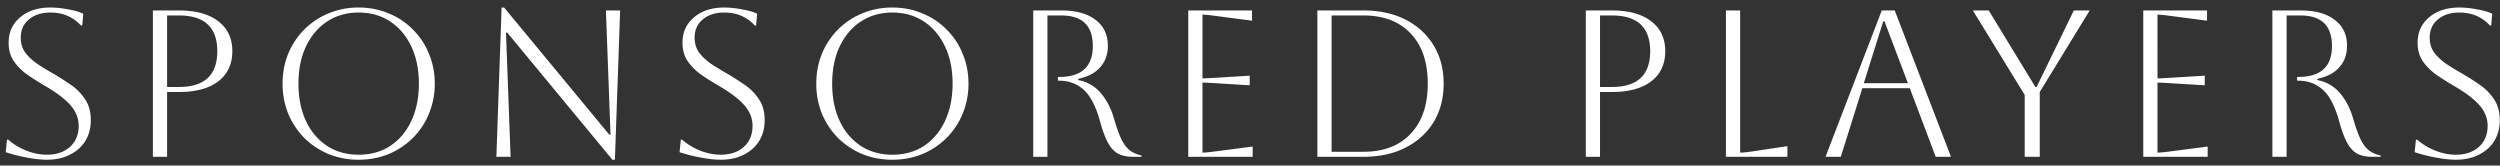 <svg width="287" height="19" viewBox="0 0 287 19" fill="none" xmlns="http://www.w3.org/2000/svg"><rect x="0" y="0" width="287" height="19" fill="#333333" stroke="none"/><path d="M.656 17.472l.144-1.44h.144a7.086 7.086 0 002.112 1.272c.784.304 1.56.456 2.328.456 1.088 0 1.968-.296 2.64-.888.672-.608 1.008-1.416 1.008-2.424 0-.56-.128-1.08-.384-1.56-.24-.48-.648-.968-1.224-1.464-.56-.496-1.336-1.032-2.328-1.608-.688-.4-1.344-.816-1.968-1.248a6.362 6.362 0 01-1.536-1.536c-.4-.592-.6-1.296-.6-2.112 0-1.216.44-2.192 1.32-2.928.88-.752 2.04-1.128 3.48-1.128.64 0 1.328.072 2.064.216.736.128 1.304.296 1.704.504l-.12 1.344h-.144c-.912-.992-2.08-1.488-3.504-1.488-1.024 0-1.848.264-2.472.792-.624.512-.936 1.208-.936 2.088 0 .656.168 1.224.504 1.704.352.464.8.888 1.344 1.272.544.368 1.128.728 1.752 1.08.72.416 1.416.856 2.088 1.32a5.998 5.998 0 011.68 1.68c.448.64.672 1.448.672 2.424 0 .896-.208 1.688-.624 2.376-.416.672-1.008 1.2-1.776 1.584-.752.384-1.632.576-2.64.576-.64 0-1.392-.08-2.256-.24a19.249 19.249 0 01-2.472-.624zM17.551 18V1.2h3c1.936 0 3.44.416 4.512 1.248 1.072.816 1.608 1.96 1.608 3.432s-.536 2.624-1.608 3.456c-1.072.816-2.576 1.224-4.512 1.224h-1.368V18h-1.632zm3-16.224h-1.368v8.208h1.368c2.928 0 4.392-1.368 4.392-4.104 0-2.736-1.464-4.104-4.392-4.104zM32.44 9.6c0-1.232.216-2.376.648-3.432a8.555 8.555 0 011.848-2.784c.8-.8 1.728-1.416 2.784-1.848a8.872 8.872 0 013.456-.672c1.232 0 2.376.224 3.432.672 1.072.432 2 1.048 2.784 1.848a8.076 8.076 0 011.848 2.784c.448 1.056.672 2.2.672 3.432a8.872 8.872 0 01-.672 3.456 8.389 8.389 0 01-1.848 2.784 8.553 8.553 0 01-2.784 1.848c-1.056.432-2.2.648-3.432.648a9.159 9.159 0 01-3.456-.648 8.909 8.909 0 01-2.784-1.848 8.909 8.909 0 01-1.848-2.784A9.159 9.159 0 0132.44 9.6zm1.824 0c0 1.632.288 3.064.864 4.296.576 1.216 1.384 2.168 2.424 2.856 1.04.672 2.248 1.008 3.624 1.008s2.584-.336 3.624-1.008c1.04-.688 1.848-1.648 2.424-2.88.576-1.232.864-2.656.864-4.272s-.288-3.032-.864-4.248C46.648 4.12 45.84 3.16 44.8 2.472c-1.04-.688-2.248-1.032-3.624-1.032s-2.584.344-3.624 1.032c-1.024.672-1.832 1.624-2.424 2.856-.576 1.216-.864 2.64-.864 4.272zm22.72 8.4l.6-17.136h.288l12.072 14.592h.144L69.56 1.2h1.632l-.6 17.136h-.288L58.231 3.744h-.144L58.615 18h-1.632zm21.03-.528l.145-1.44h.144a7.086 7.086 0 002.112 1.272c.784.304 1.56.456 2.328.456 1.088 0 1.968-.296 2.64-.888.672-.608 1.008-1.416 1.008-2.424 0-.56-.128-1.08-.384-1.56-.24-.48-.648-.968-1.224-1.464-.56-.496-1.336-1.032-2.328-1.608-.688-.4-1.344-.816-1.968-1.248a6.362 6.362 0 01-1.536-1.536c-.4-.592-.6-1.296-.6-2.112 0-1.216.44-2.192 1.32-2.928.88-.752 2.04-1.128 3.48-1.128.64 0 1.328.072 2.064.216.736.128 1.304.296 1.704.504l-.12 1.344h-.144c-.912-.992-2.08-1.488-3.504-1.488-1.024 0-1.848.264-2.472.792-.624.512-.936 1.208-.936 2.088 0 .656.168 1.224.504 1.704.352.464.8.888 1.344 1.272.544.368 1.128.728 1.752 1.08.72.416 1.416.856 2.088 1.32a5.998 5.998 0 011.68 1.68c.448.64.672 1.448.672 2.424 0 .896-.208 1.688-.624 2.376-.416.672-1.008 1.2-1.776 1.584-.752.384-1.632.576-2.64.576-.64 0-1.392-.08-2.256-.24a19.249 19.249 0 01-2.472-.624zM93.71 9.6c0-1.232.216-2.376.648-3.432a8.555 8.555 0 011.848-2.784c.8-.8 1.728-1.416 2.784-1.848a8.87 8.87 0 013.456-.672c1.232 0 2.376.224 3.432.672 1.072.432 2 1.048 2.784 1.848a8.076 8.076 0 011.848 2.784c.448 1.056.672 2.2.672 3.432a8.872 8.872 0 01-.672 3.456 8.389 8.389 0 01-1.848 2.784 8.555 8.555 0 01-2.784 1.848c-1.056.432-2.2.648-3.432.648a9.158 9.158 0 01-3.456-.648 8.909 8.909 0 01-2.784-1.848 8.909 8.909 0 01-1.848-2.784A9.159 9.159 0 0193.71 9.6zm1.824 0c0 1.632.288 3.064.864 4.296.576 1.216 1.384 2.168 2.424 2.856 1.04.672 2.248 1.008 3.624 1.008s2.584-.336 3.624-1.008c1.04-.688 1.848-1.648 2.424-2.88.576-1.232.864-2.656.864-4.272s-.288-3.032-.864-4.248c-.576-1.232-1.384-2.192-2.424-2.88-1.04-.688-2.248-1.032-3.624-1.032s-2.584.344-3.624 1.032c-1.024.672-1.832 1.624-2.424 2.856-.576 1.216-.864 2.64-.864 4.272zm23.081-8.4h3.216c1.696 0 3.008.36 3.936 1.08.944.704 1.416 1.696 1.416 2.976 0 .992-.296 1.816-.888 2.472-.576.656-1.416 1.096-2.52 1.32v.144c1.056.208 1.92.704 2.592 1.488.672.784 1.176 1.752 1.512 2.904.304 1.056.6 1.88.888 2.472.304.576.632.992.984 1.248.368.256.8.44 1.296.552V18h-.984c-.704 0-1.288-.128-1.752-.384-.448-.256-.832-.688-1.152-1.296-.32-.608-.624-1.448-.912-2.52-.464-1.648-1.08-2.816-1.848-3.504-.768-.688-1.704-1.032-2.808-1.032h-.144v-.432h.144c2.576 0 3.864-1.184 3.864-3.552 0-2.336-1.208-3.504-3.624-3.504h-1.584V18h-1.632V1.2zM136.412 18V1.2h7.32v1.176l-4.2-.552c-.736-.096-1.232-.144-1.488-.144V9c.208 0 .704-.024 1.488-.072l3.936-.24v1.104l-3.936-.24a33.687 33.687 0 00-1.488-.072v8.04c.288 0 .792-.048 1.512-.144l4.248-.552V18h-7.392zm14.822 0V1.2h5.28c1.856 0 3.472.352 4.848 1.056 1.376.704 2.448 1.688 3.216 2.952.768 1.248 1.152 2.712 1.152 4.392 0 1.68-.384 3.152-1.152 4.416-.768 1.248-1.84 2.224-3.216 2.928-1.376.704-2.992 1.056-4.848 1.056h-5.28zm5.28-16.224h-3.648v15.648h3.648c2.32 0 4.128-.688 5.424-2.064 1.312-1.376 1.968-3.296 1.968-5.76s-.656-4.384-1.968-5.76c-1.296-1.376-3.104-2.064-5.424-2.064zM182.05 18V1.2h3c1.936 0 3.44.416 4.512 1.248 1.072.816 1.608 1.96 1.608 3.432s-.536 2.624-1.608 3.456c-1.072.816-2.576 1.224-4.512 1.224h-1.368V18h-1.632zm3-16.224h-1.368v8.208h1.368c2.928 0 4.392-1.368 4.392-4.104 0-2.736-1.464-4.104-4.392-4.104zm13.087-.576h1.632v16.32c.304 0 .784-.048 1.44-.144l3.984-.6V18h-7.056V1.2zM209.572 18l6.456-16.8h1.488l6.456 16.8h-1.752l-2.976-7.872h-5.448L211.324 18h-1.752zm6.624-15.552l-2.232 7.104h5.064l-2.688-7.104h-.144zM232.436 18v-7.104L226.484 1.2h1.824l5.352 8.784h.144l4.272-8.784h1.824l-5.736 9.36V18h-1.728zm13.612 0V1.2h7.32v1.176l-4.2-.552c-.736-.096-1.232-.144-1.488-.144V9c.208 0 .704-.024 1.488-.072l3.936-.24v1.104l-3.936-.24a33.687 33.687 0 00-1.488-.072v8.04c.288 0 .792-.048 1.512-.144l4.248-.552V18h-7.392zM260.87 1.2h3.216c1.696 0 3.008.36 3.936 1.08.944.704 1.416 1.696 1.416 2.976 0 .992-.296 1.816-.888 2.472-.576.656-1.416 1.096-2.52 1.32v.144c1.056.208 1.92.704 2.592 1.488.672.784 1.176 1.752 1.512 2.904.304 1.056.6 1.88.888 2.472.304.576.632.992.984 1.248.368.256.8.44 1.296.552V18h-.984c-.704 0-1.288-.128-1.752-.384-.448-.256-.832-.688-1.152-1.296-.32-.608-.624-1.448-.912-2.52-.464-1.648-1.08-2.816-1.848-3.504-.768-.688-1.704-1.032-2.808-1.032h-.144v-.432h.144c2.576 0 3.864-1.184 3.864-3.552 0-2.336-1.208-3.504-3.624-3.504h-1.584V18h-1.632V1.2zm16.334 16.272l.144-1.44h.144a7.086 7.086 0 002.112 1.272c.784.304 1.56.456 2.328.456 1.088 0 1.968-.296 2.64-.888.672-.608 1.008-1.416 1.008-2.424 0-.56-.128-1.08-.384-1.56-.24-.48-.648-.968-1.224-1.464-.56-.496-1.336-1.032-2.328-1.608-.688-.4-1.344-.816-1.968-1.248a6.362 6.362 0 01-1.536-1.536c-.4-.592-.6-1.296-.6-2.112 0-1.216.44-2.192 1.32-2.928.88-.752 2.04-1.128 3.48-1.128.64 0 1.328.072 2.064.216.736.128 1.304.296 1.704.504l-.12 1.344h-.144c-.912-.992-2.08-1.488-3.504-1.488-1.024 0-1.848.264-2.472.792-.624.512-.936 1.208-.936 2.088 0 .656.168 1.224.504 1.704.352.464.8.888 1.344 1.272.544.368 1.128.728 1.752 1.08.72.416 1.416.856 2.088 1.32a5.998 5.998 0 011.68 1.68c.448.64.672 1.448.672 2.424 0 .896-.208 1.688-.624 2.376-.416.672-1.008 1.2-1.776 1.584-.752.384-1.632.576-2.64.576-.64 0-1.392-.08-2.256-.24a19.249 19.249 0 01-2.472-.624z" fill="#fff"/></svg>